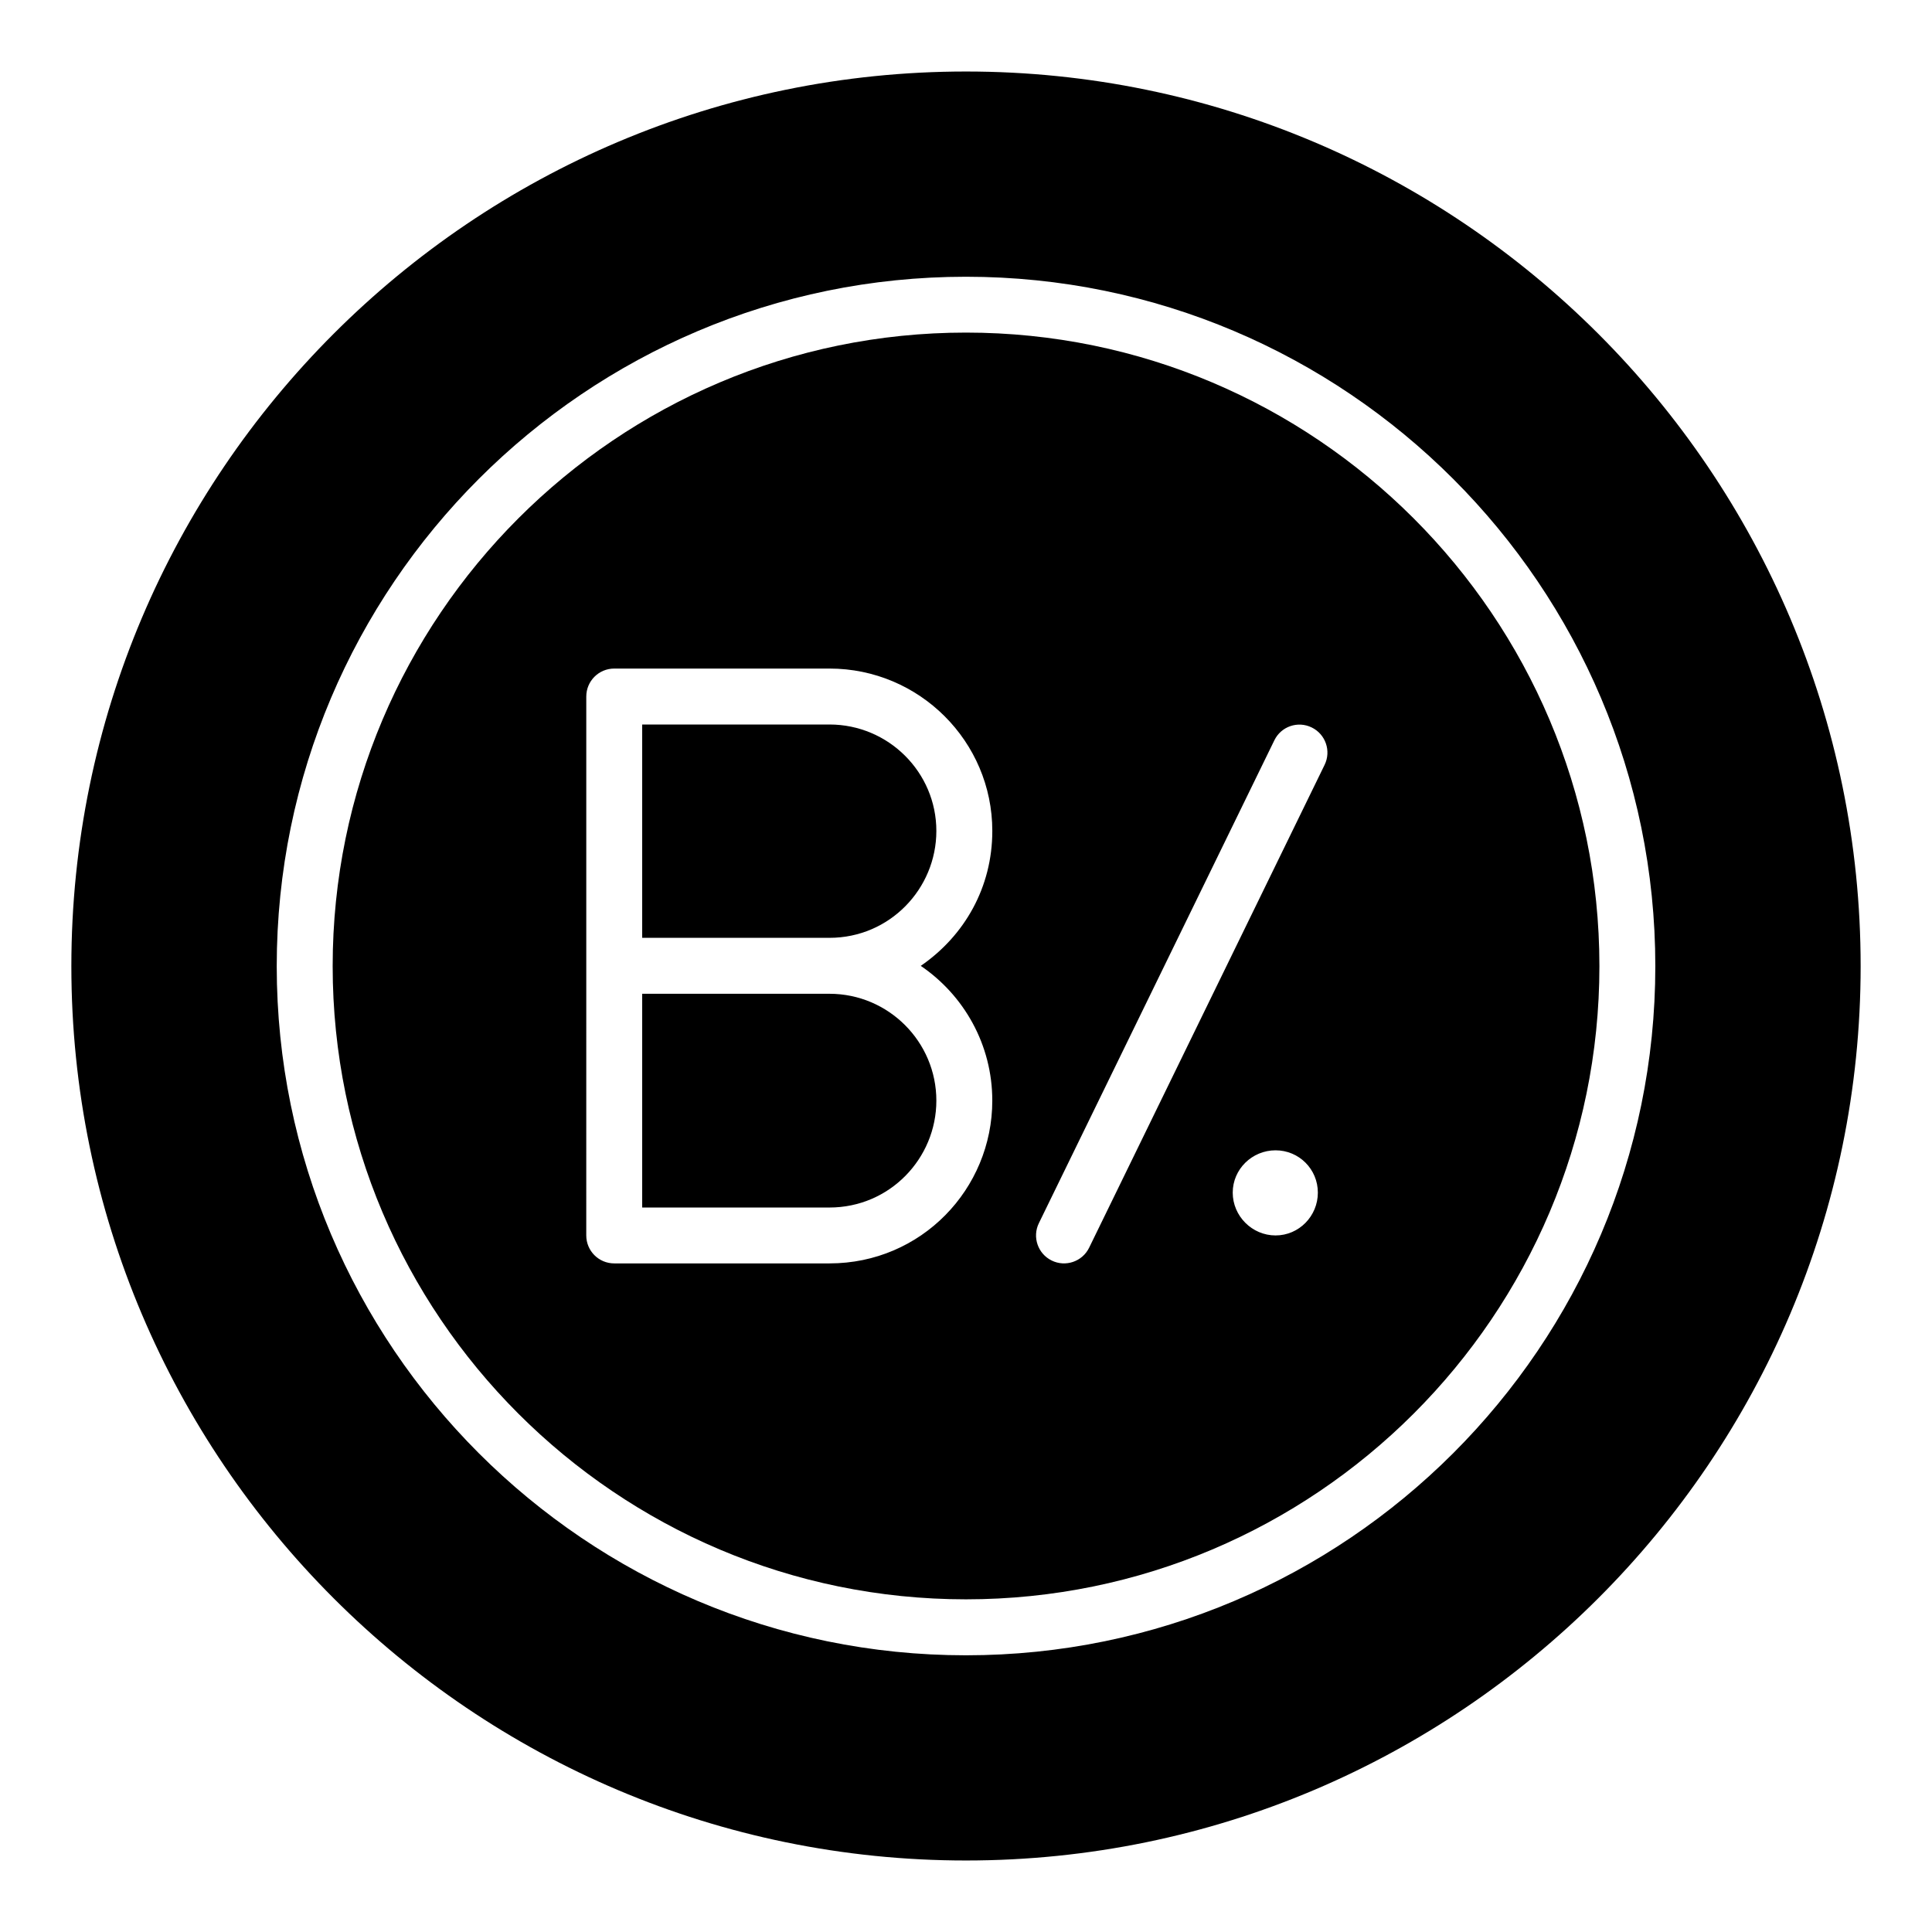 <?xml version="1.0" encoding="UTF-8"?>
<!-- Uploaded to: ICON Repo, www.iconrepo.com, Generator: ICON Repo Mixer Tools -->
<svg fill="#000000" width="800px" height="800px" version="1.1" viewBox="144 144 512 512" xmlns="http://www.w3.org/2000/svg">
 <g>
  <path d="m363.82 407.36h-49.637v56.645h49.637c15.93 0 28.324-12.98 28.324-28.324 0.004-15.613-12.707-28.32-28.324-28.32z"/>
  <path d="m399.98 232.14c-92.535 0-167.82 75.32-167.82 167.89 0 92.531 75.285 167.81 167.82 167.81 92.566 0 167.88-75.277 167.88-167.81-0.004-92.574-75.316-167.89-167.88-167.89zm6.988 203.53c0 23.441-18.832 43.145-43.145 43.145h-57.047c-4.09 0-7.41-3.312-7.41-7.41l0.004-71.465v-71.355c0-4.094 3.316-7.41 7.41-7.41h57.047c23.789 0 43.145 19.305 43.145 43.027 0 14.902-7.32 27.746-18.961 35.762 11.43 7.773 18.957 20.875 18.957 35.707zm75.066 35.734c-6.215 0-11.348-5.133-11.348-11.348s5.133-11.211 11.348-11.211 11.211 5 11.211 11.211c0.004 6.215-4.996 11.348-11.211 11.348zm13-124.71-62.402 127.96c-1.812 3.715-6.285 5.188-9.91 3.406-3.676-1.793-5.207-6.231-3.41-9.906l62.402-127.96c1.789-3.684 6.219-5.215 9.91-3.406 3.672 1.793 5.203 6.231 3.41 9.906z"/>
  <path d="m363.82 336h-49.637v56.535h49.637c15.93 0 28.324-12.98 28.324-28.324 0.004-15.555-12.707-28.211-28.324-28.211z"/>
  <path d="m400 162.95c-130.77 0-237.09 106.32-237.09 237.09 0 130.7 106.32 237.01 237.09 237.01 130.7 0 237.09-106.32 237.09-237.01 0-130.77-106.39-237.09-237.09-237.09zm-0.023 419.72c-100.71 0-182.64-81.926-182.64-182.62 0-100.75 81.93-182.71 182.64-182.71 100.74 0 182.7 81.961 182.7 182.71 0 100.7-81.961 182.62-182.7 182.62z"/>
 </g>
</svg>